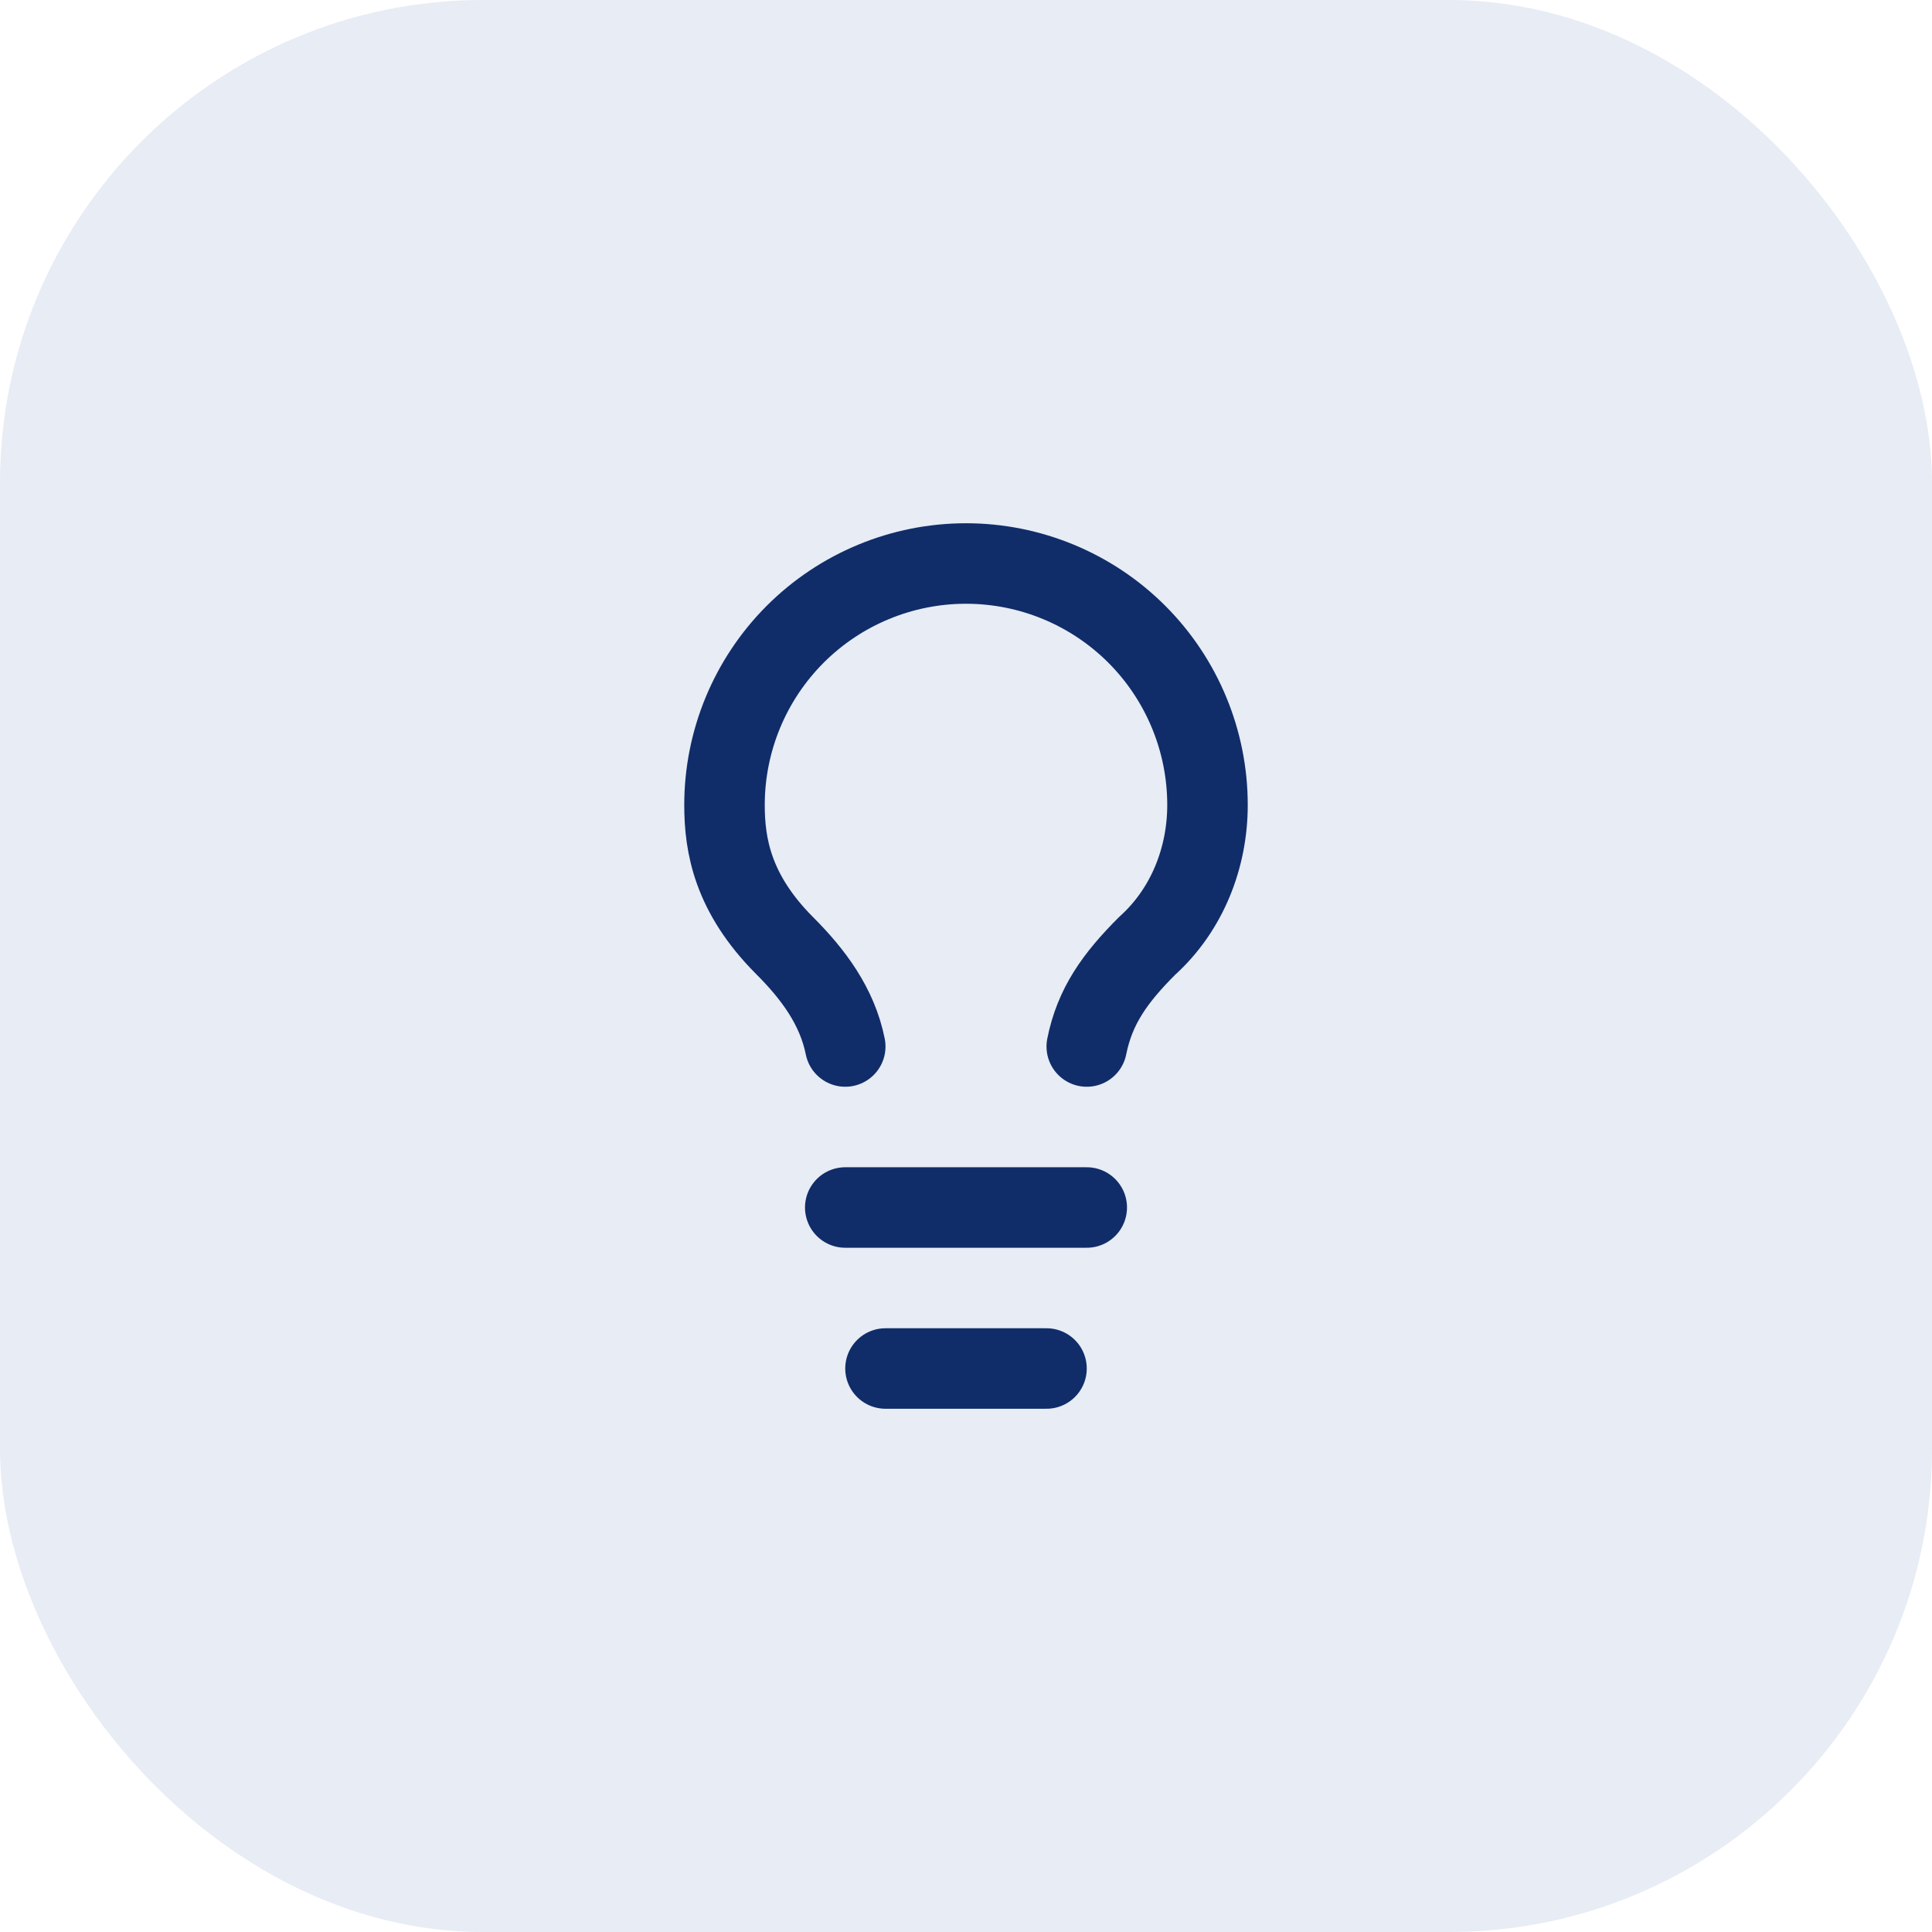 <?xml version="1.0" encoding="UTF-8"?> <svg xmlns="http://www.w3.org/2000/svg" width="48" height="48" viewBox="0 0 48 48" fill="none"><rect width="48" height="48" rx="12" fill="#0B3C99" fill-opacity="0.1"></rect><path d="M27 26C27.2 25 27.7 24.3 28.5 23.5C29.5 22.6 30 21.3 30 20C30 18.409 29.368 16.883 28.243 15.757C27.117 14.632 25.591 14 24 14C22.409 14 20.883 14.632 19.757 15.757C18.632 16.883 18 18.409 18 20C18 21 18.2 22.2 19.5 23.5C20.2 24.2 20.8 25 21 26" stroke="#102D69" stroke-width="2" stroke-linecap="round" stroke-linejoin="round"></path><path d="M21 30H27" stroke="#102D69" stroke-width="2" stroke-linecap="round" stroke-linejoin="round"></path><path d="M22 34H26" stroke="#102D69" stroke-width="2" stroke-linecap="round" stroke-linejoin="round"></path></svg> 